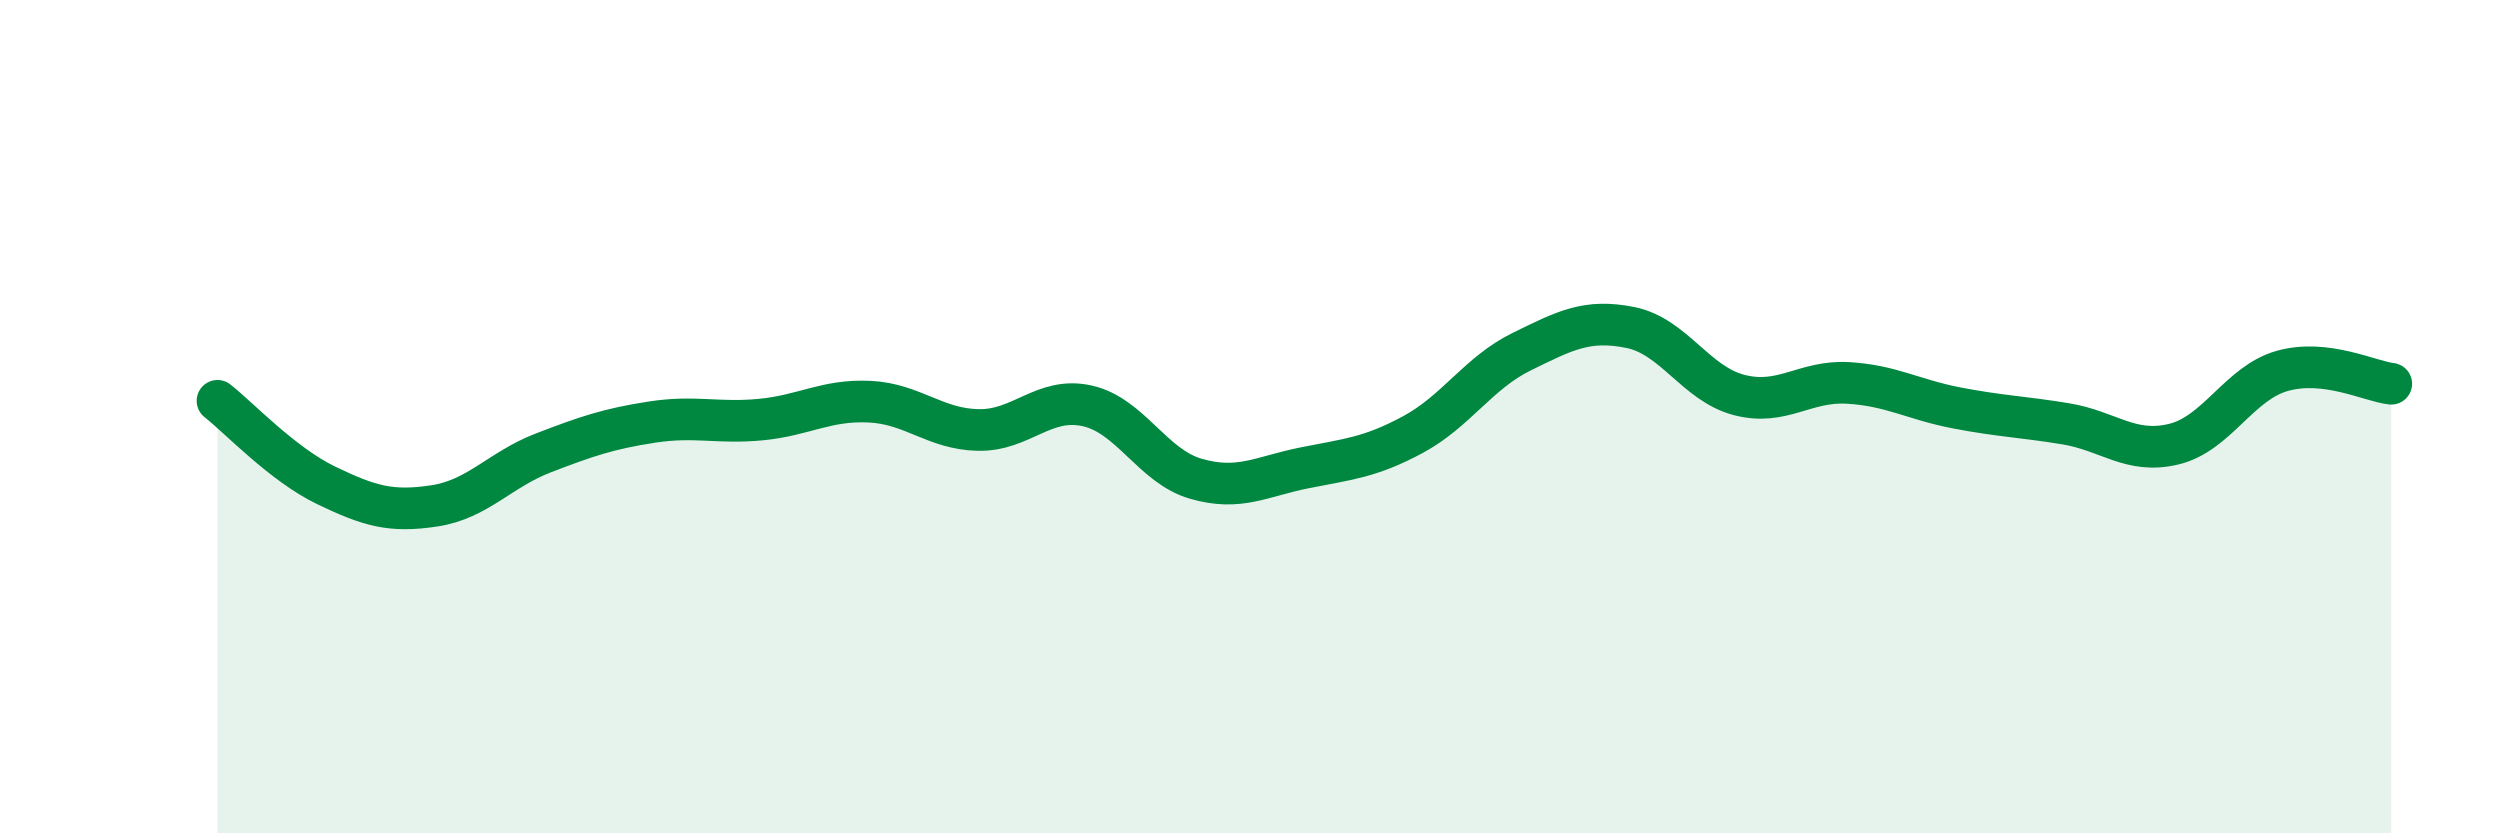 
    <svg width="60" height="20" viewBox="0 0 60 20" xmlns="http://www.w3.org/2000/svg">
      <path
        d="M 5.22,9.62 C 5.74,10.03 6.79,11.15 7.83,11.65 C 8.87,12.15 9.39,12.3 10.43,12.14 C 11.47,11.98 12,11.27 13.04,10.87 C 14.08,10.47 14.61,10.29 15.65,10.13 C 16.69,9.97 17.22,10.17 18.26,10.07 C 19.3,9.97 19.83,9.59 20.87,9.64 C 21.91,9.69 22.44,10.3 23.48,10.32 C 24.52,10.34 25.05,9.51 26.09,9.74 C 27.13,9.97 27.66,11.19 28.7,11.49 C 29.74,11.79 30.26,11.44 31.3,11.23 C 32.34,11.02 32.87,10.99 33.91,10.43 C 34.95,9.87 35.48,8.95 36.52,8.44 C 37.56,7.93 38.09,7.65 39.13,7.86 C 40.17,8.07 40.7,9.21 41.74,9.48 C 42.78,9.75 43.31,9.13 44.35,9.19 C 45.39,9.25 45.92,9.59 46.96,9.79 C 48,9.99 48.53,10 49.57,10.17 C 50.61,10.34 51.13,10.91 52.17,10.66 C 53.21,10.41 53.74,9.19 54.78,8.9 C 55.82,8.61 56.87,9.15 57.39,9.21L57.39 20L5.22 20Z"
        fill="#008740"
        opacity="0.1"
        stroke-linecap="round"
        stroke-linejoin="round"
      />
      <path
        d="M 5.22,9.62 C 5.74,10.03 6.79,11.15 7.83,11.65 C 8.87,12.15 9.39,12.3 10.43,12.14 C 11.47,11.98 12,11.27 13.04,10.87 C 14.08,10.47 14.61,10.29 15.65,10.13 C 16.69,9.97 17.22,10.17 18.26,10.07 C 19.3,9.97 19.83,9.59 20.87,9.64 C 21.91,9.69 22.44,10.3 23.48,10.32 C 24.52,10.34 25.05,9.51 26.09,9.74 C 27.13,9.97 27.66,11.19 28.7,11.49 C 29.74,11.79 30.26,11.44 31.3,11.23 C 32.34,11.02 32.87,10.99 33.91,10.43 C 34.95,9.87 35.48,8.95 36.52,8.44 C 37.56,7.93 38.09,7.65 39.13,7.86 C 40.17,8.07 40.7,9.21 41.74,9.48 C 42.78,9.75 43.31,9.13 44.35,9.19 C 45.39,9.25 45.92,9.59 46.96,9.79 C 48,9.99 48.53,10 49.57,10.17 C 50.61,10.34 51.13,10.91 52.17,10.66 C 53.21,10.41 53.74,9.19 54.78,8.9 C 55.82,8.61 56.87,9.15 57.39,9.21"
        stroke="#008740"
        stroke-width="1"
        fill="none"
        stroke-linecap="round"
        stroke-linejoin="round"
      />
    </svg>
  